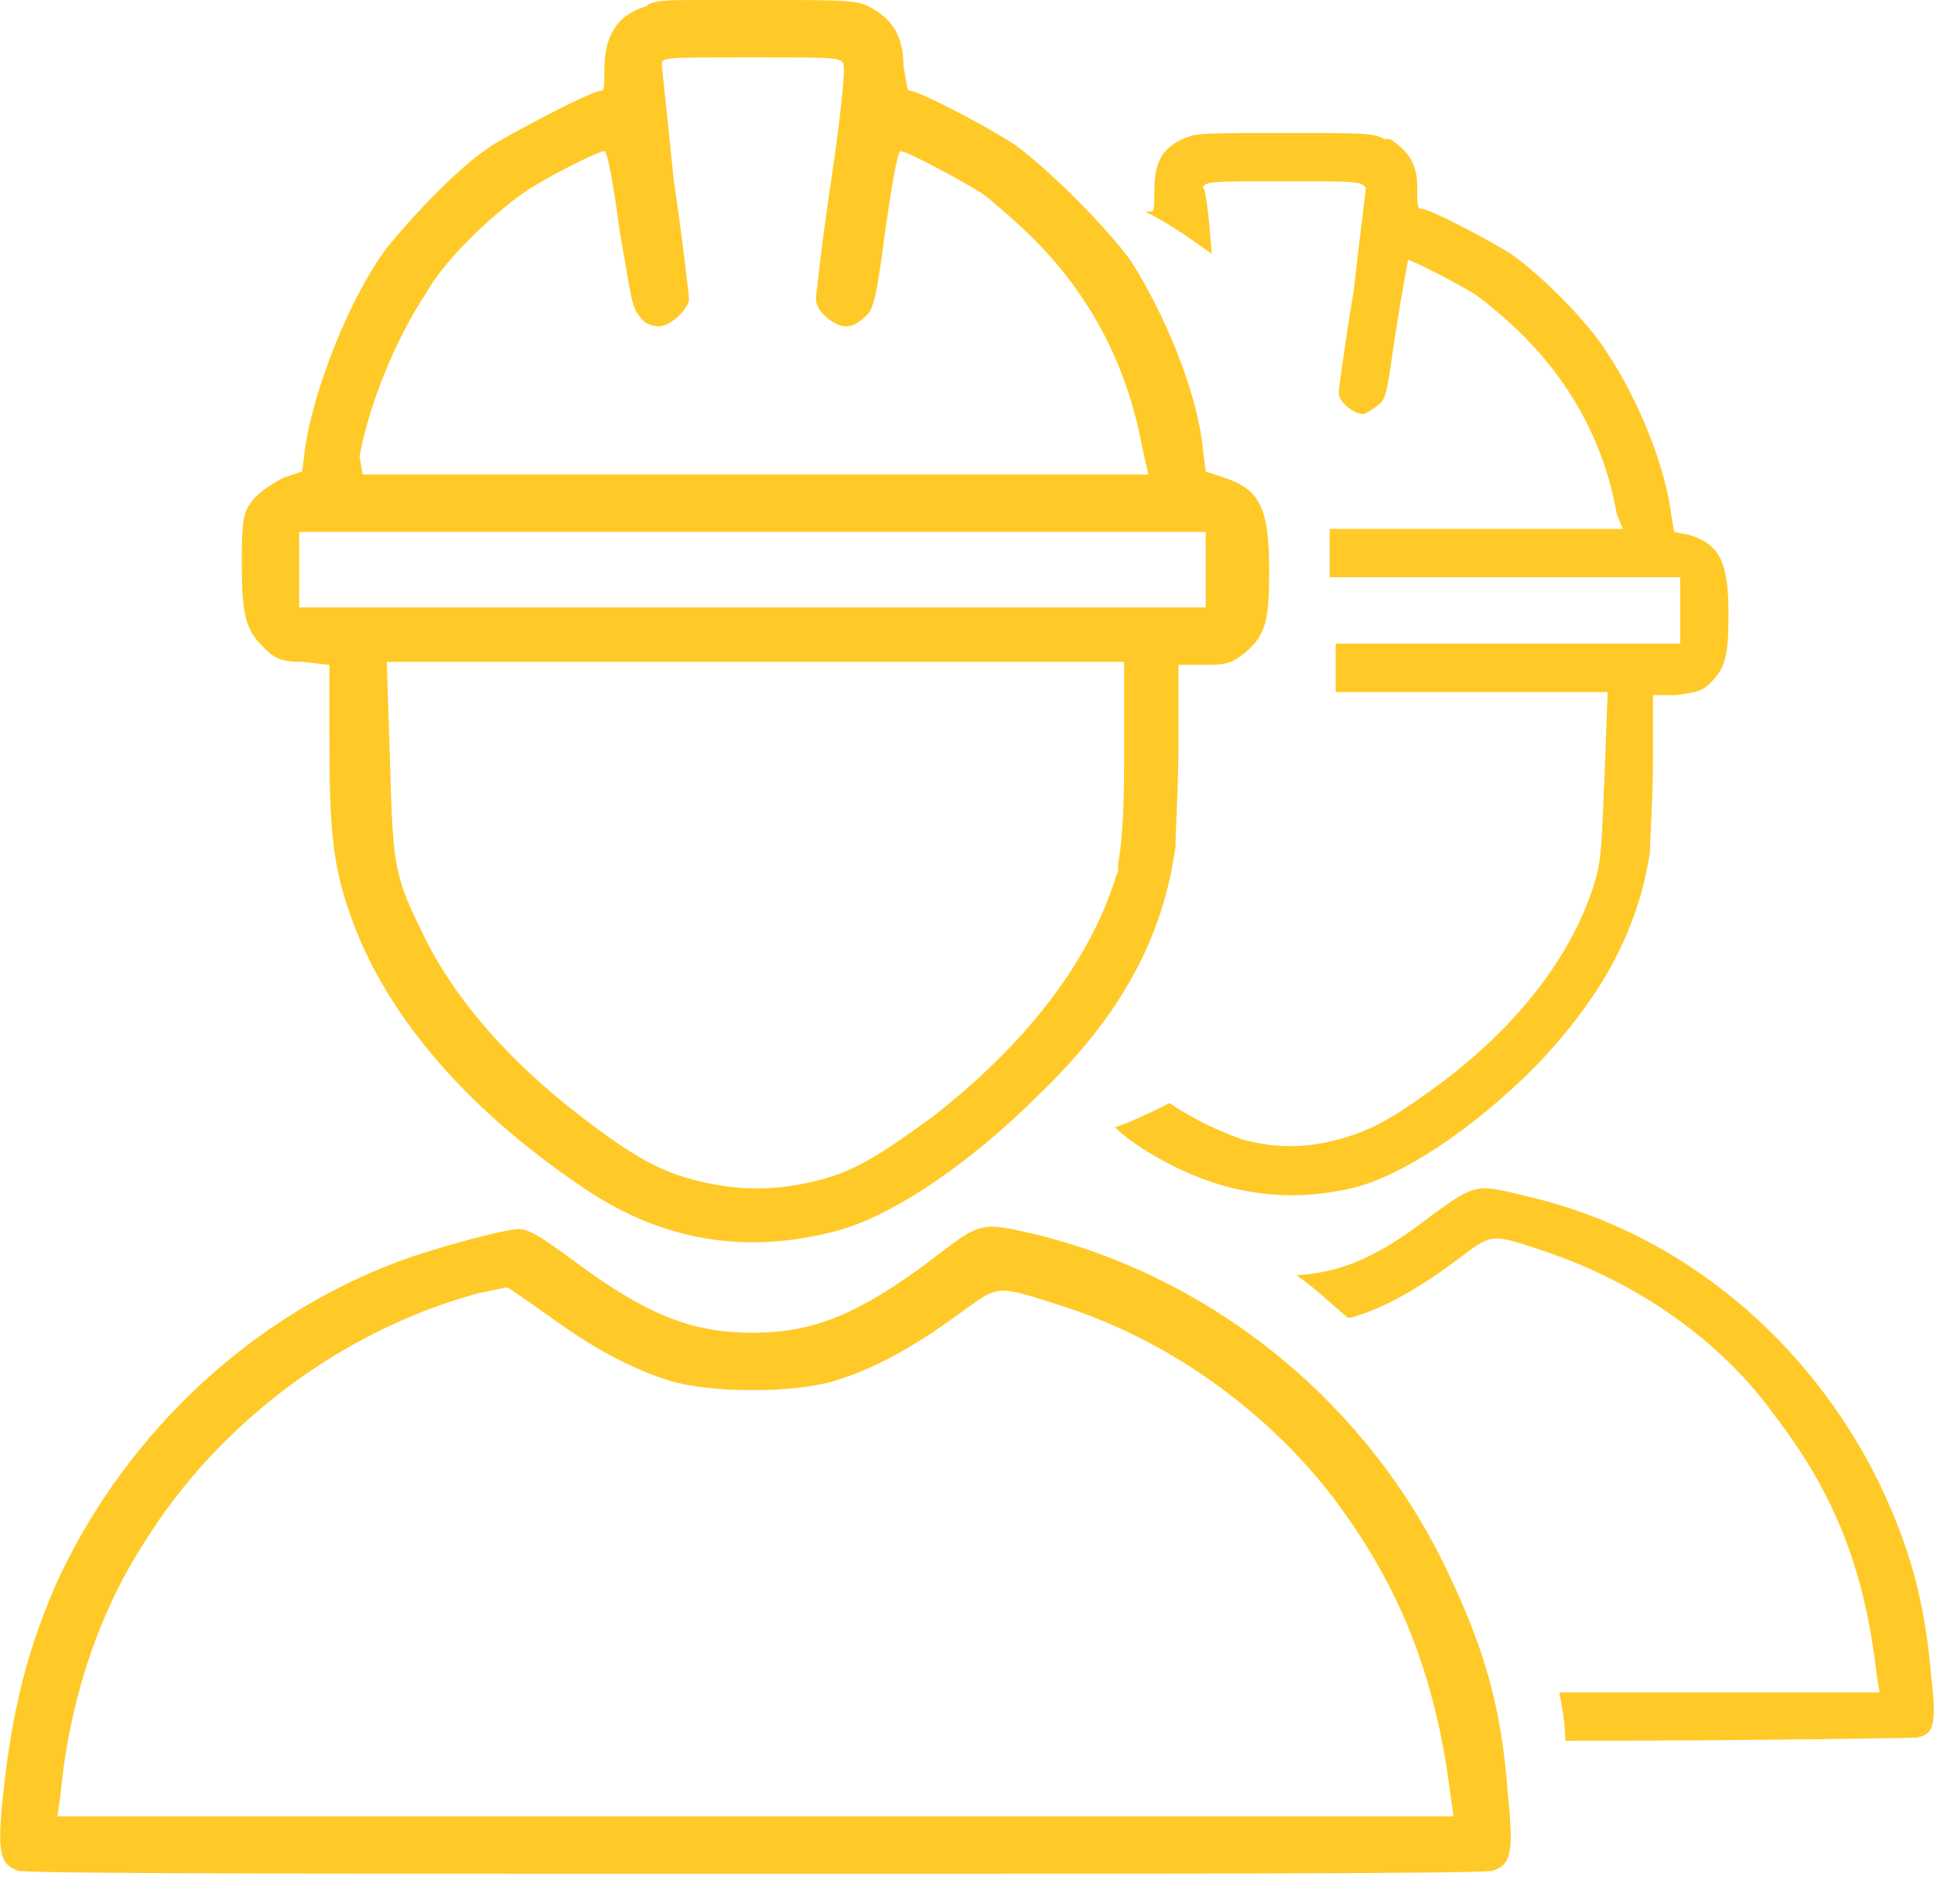 <svg version="1.1" id="Layer_1" xmlns="http://www.w3.org/2000/svg" x="0" y="0" viewBox="0 0 64 63" xml:space="preserve"><path d="M40.1 8.4c-.7-.5-1.4-1-2.2-1.4h.2c.1 0 .1-.2.1-.7 0-1 .3-1.5 1.2-1.8.3-.1 1.1-.1 3.3-.1 2.3 0 2.8 0 3.1.2h.2c.6.4.9.8.9 1.6 0 .5 0 .7.1.7.3 0 2.2 1 3 1.5 1 .7 2.6 2.3 3.2 3.3 1 1.5 1.9 3.7 2.1 5.3l.1.6.5.1c1 .3 1.3.9 1.3 2.6 0 1.4-.1 1.8-.6 2.3-.3.3-.5.3-1.1.4h-.8v2.2c0 1.2-.1 2.6-.1 3-.4 2.6-1.6 4.8-3.8 7.1-2.1 2.1-4.4 3.6-6 4-2.5.6-4.8.1-7-1.3-.3-.2-.6-.4-.9-.7.6-.2 1.2-.5 1.8-.8.9.6 1.6.9 2.4 1.2 1.1.3 2.1.3 3.2 0s1.8-.7 3.3-1.8c2.7-2 4.5-4.4 5.2-6.8.2-.7.2-1.2.3-3.5l.1-2.7h-9v-1.6h11.4v-2.2H44v-1.6h9.7l-.2-.5c-.4-2.3-1.5-4.3-3.1-5.9-.5-.5-1.1-1-1.5-1.3-.6-.4-2.2-1.2-2.3-1.2 0 0-.2 1-.4 2.3-.3 2-.3 2.3-.6 2.5-.1.1-.4.3-.5.3-.3 0-.8-.4-.8-.7 0-.1.2-1.6.5-3.4.2-1.8.4-3.3.4-3.4C45 6 44.8 6 43 6h-1c-1.8 0-2.1 0-2.2.2.1 0 .2.9.3 2.2zm-31.4 13c-.6-.6-.7-1.1-.7-2.9 0-1.5.1-1.6.4-2 .3-.3.6-.5 1-.7l.6-.2.1-.8c.3-2 1.5-5 2.7-6.6.9-1.1 2.4-2.7 3.5-3.4 1-.6 3.3-1.8 3.6-1.8.1 0 .1-.2.1-.7 0-1.1.4-1.8 1.4-2.1.2-.2.7-.2 1.9-.2h1.8c3.1 0 3.3 0 3.8.3.7.4 1 1 1 1.9.1.5.1.8.2.8.3 0 2.6 1.2 3.5 1.8 1.1.8 3 2.7 3.8 3.8 1.1 1.7 2.2 4.3 2.4 6.2l.1.8.6.2c1.2.4 1.5 1 1.5 3.1 0 1.6-.1 2.1-.8 2.7-.4.3-.5.4-1.3.4H39v2.5c0 1.4-.1 3-.1 3.5-.4 3-1.8 5.6-4.5 8.2-2.4 2.4-5.1 4.2-7 4.6-2.9.7-5.6.2-8.1-1.5-4-2.7-6.7-5.9-7.8-9.3-.5-1.5-.6-2.7-.6-5.6V22l-.9-.1c-.7 0-.9-.1-1.3-.5zm28.5.5H12.8l.1 3.1c.1 3.4.1 3.9 1 5.7 1 2.2 2.9 4.4 5.4 6.3 1.7 1.3 2.6 1.8 3.9 2.1 1.3.3 2.4.3 3.7 0 1.3-.3 2.1-.8 3.9-2.1 3.1-2.4 5.2-5.1 6.1-7.9 0-.1.1-.2.1-.3v-.2c.1-.6.2-1.4.2-3.5v-3.2zM12 15.7h26l-.2-.9c-.5-2.7-1.7-5-3.6-6.9-.5-.5-1.3-1.2-1.7-1.5C31.7 5.9 30 5 29.8 5c-.1 0-.3 1.2-.5 2.6-.3 2.3-.4 2.7-.7 2.9-.2.2-.4.3-.6.3-.4 0-1-.5-1-.9 0-.1.2-1.9.5-3.9s.5-3.8.4-3.9c-.1-.2-.4-.2-2.5-.2h-1c-2.2 0-2.5 0-2.5.2 0 .1.2 1.9.4 3.9.3 2 .5 3.8.5 3.9 0 .3-.6.9-1 .9-.2 0-.5-.1-.6-.3-.3-.3-.3-.6-.7-2.9-.2-1.5-.4-2.6-.5-2.6-.2 0-2 .9-2.7 1.4-1 .7-2.6 2.2-3.2 3.3-1 1.5-1.9 3.7-2.2 5.4l.1.6zm-2.1 1.9v2.5h30v-2.5h-30zm40 41.8c.2 1.9.1 2.3-.5 2.5-.2.1-10.4.1-21.5.1H22C11 62 .8 62 .6 61.9c-.6-.2-.7-.6-.5-2.5.3-2.8.8-4.9 1.9-7.3 2.3-4.8 6.4-8.6 11.3-10.4.8-.3 2.9-.9 3.6-1 .5-.1.7 0 2.2 1.1 2.3 1.7 3.8 2.3 5.8 2.3s3.5-.6 5.9-2.4c1.7-1.3 1.6-1.3 3.7-.8 5.8 1.5 10.8 5.6 13.4 11.1 1.2 2.5 1.8 4.5 2 7.4zm-1.8.7l-.1-.7c-.5-4-1.7-7-4-10-2.2-2.8-5.4-5.1-8.9-6.2-2.2-.7-2-.7-3.4.3-1.5 1.1-2.8 1.8-4.1 2.2-1.4.4-4 .4-5.4 0-1.3-.4-2.6-1.1-4.1-2.2-.7-.5-1.3-.9-1.3-.9-.1 0-.5.1-1 .2C11.4 44 7.3 47 4.8 51c-1.5 2.3-2.5 5.2-2.8 8.4l-.1.7h46.2zm15.8-4.7c-.2-2.4-.7-4.2-1.7-6.3-2.3-4.7-6.5-8.3-11.6-9.5-1.7-.4-1.7-.5-3.2.6-1.8 1.4-3 1.9-4.5 2 .6.4 1.1.9 1.7 1.4h.1c1.1-.3 2.3-1 3.5-1.9 1.2-.9 1.1-.9 2.9-.3 3 1 5.8 2.9 7.6 5.4 2 2.6 3 5.1 3.4 8.6l.1.6H51.6c.1.5.2 1.1.2 1.6 6.5 0 11.5-.1 11.6-.1.6-.1.7-.4.5-2.1z" fill="#ffca28"/></svg>